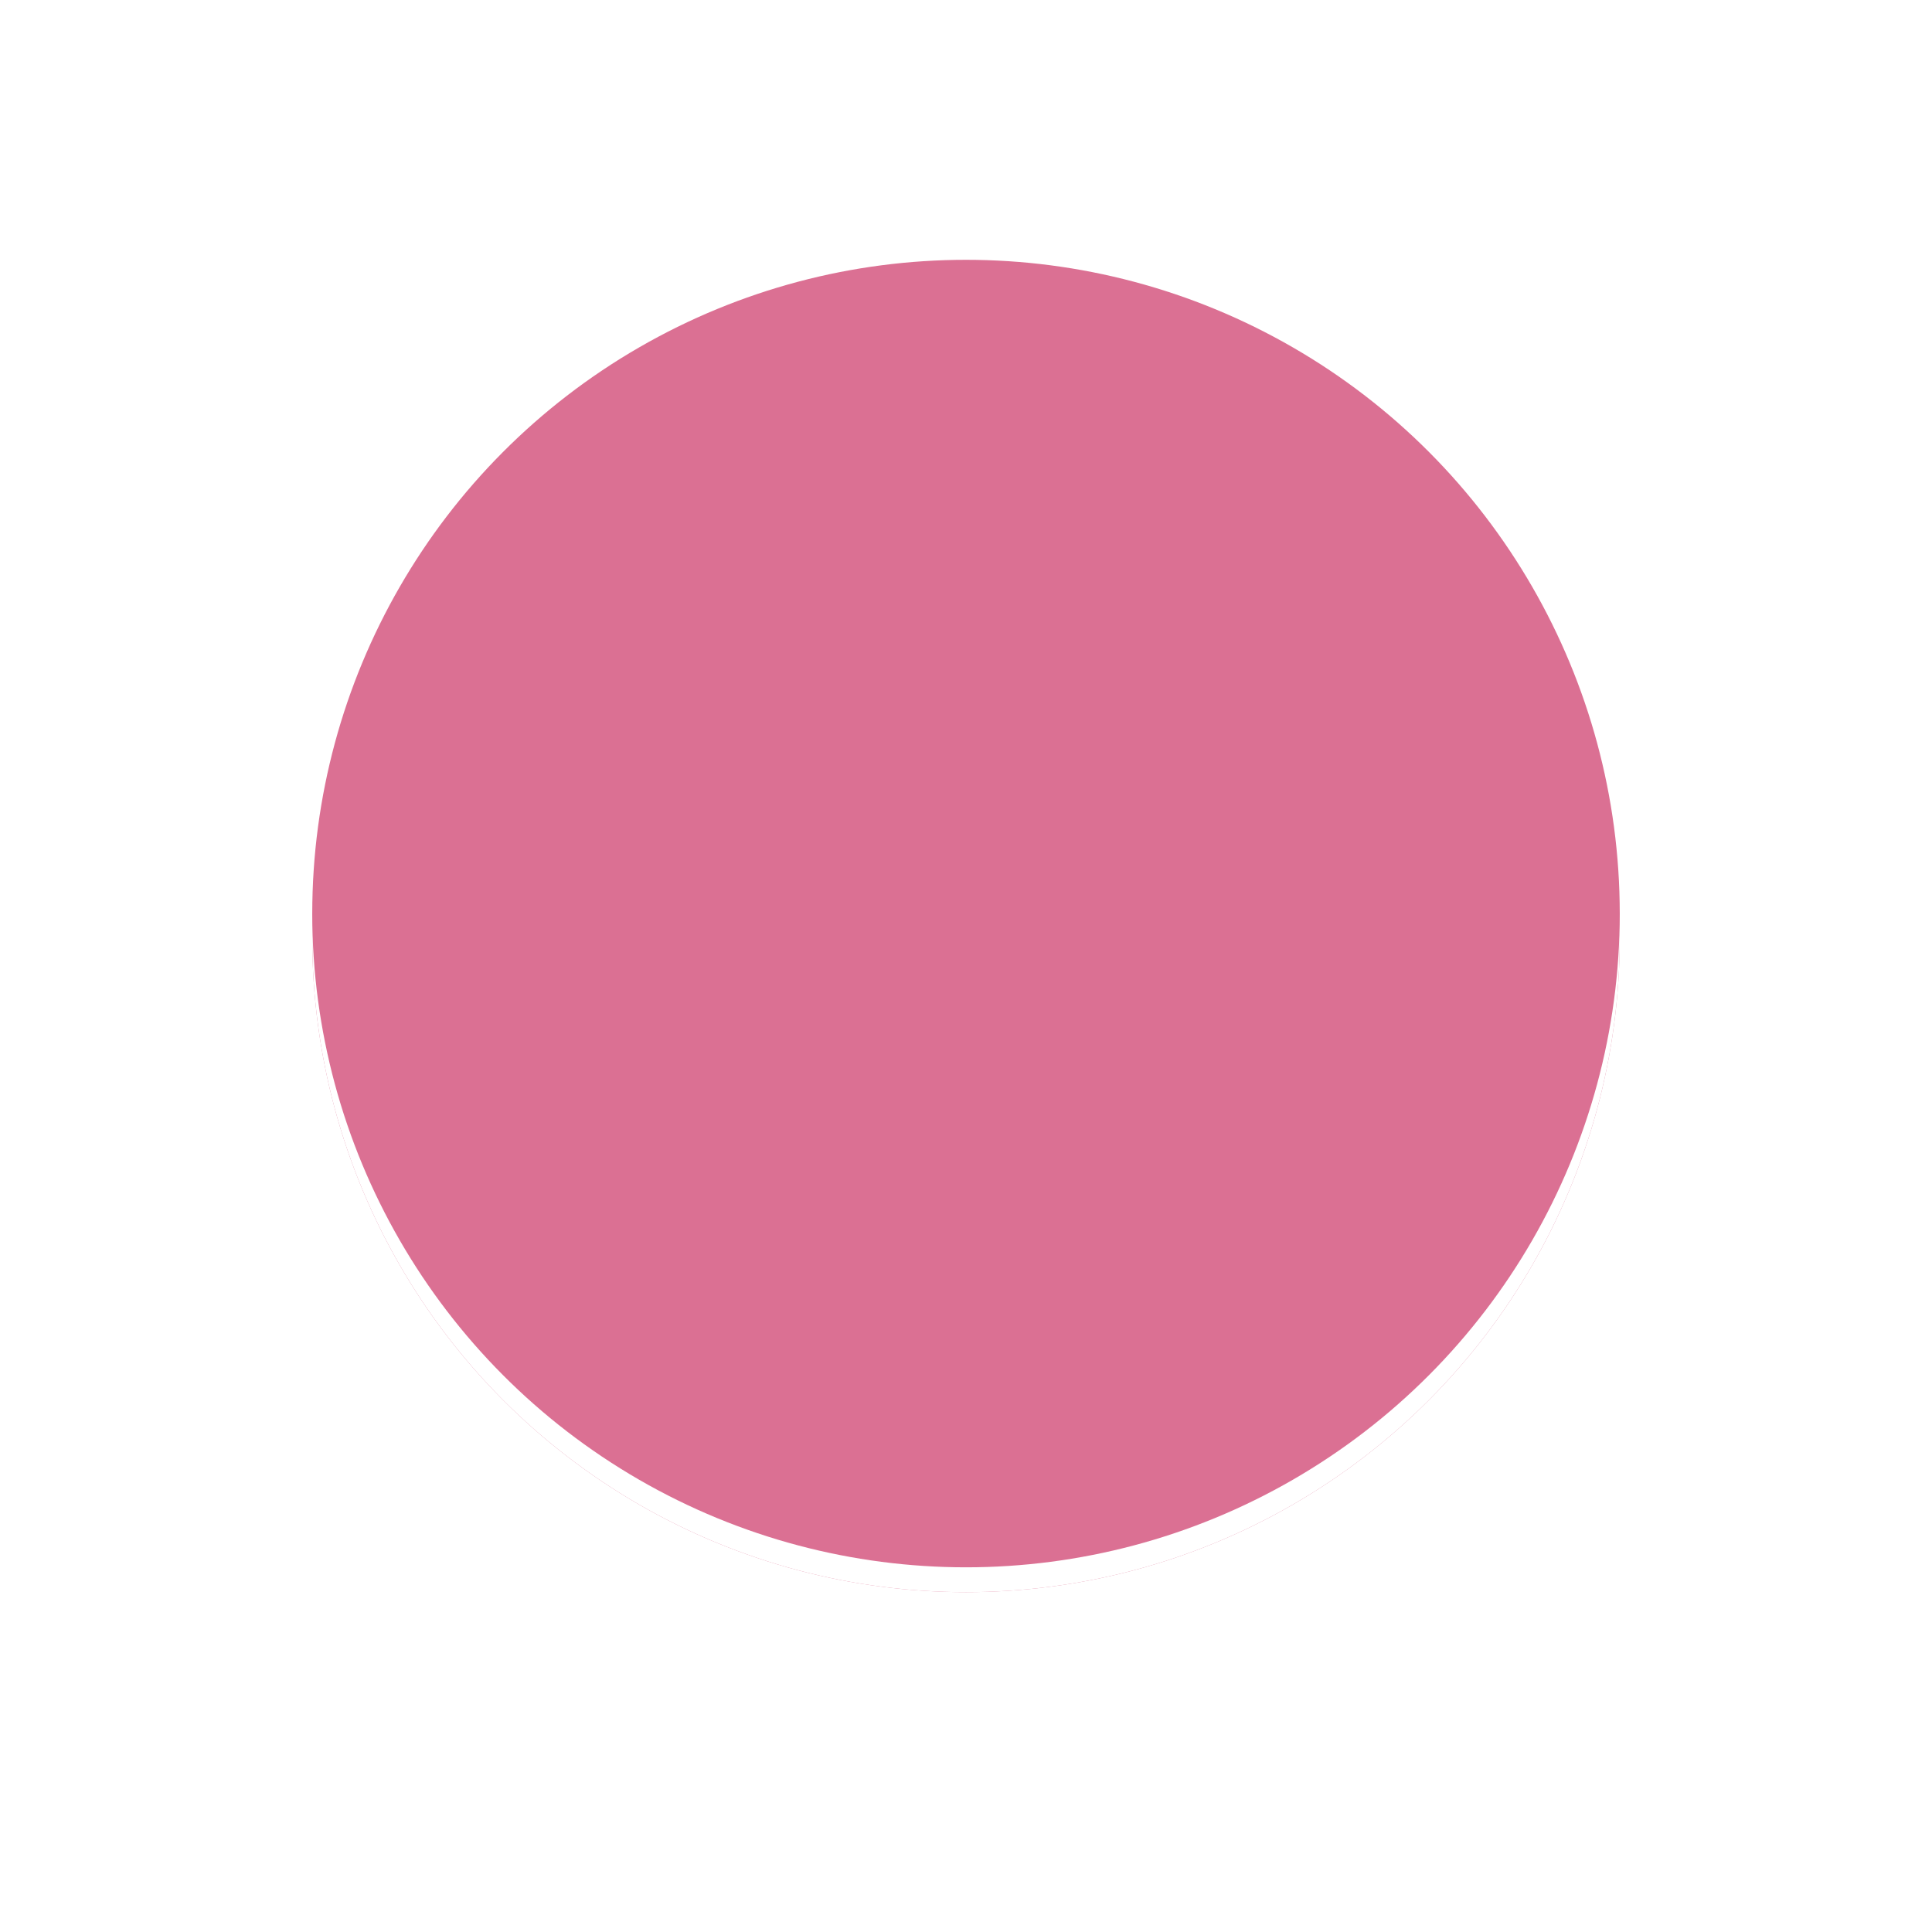 <?xml version="1.0" encoding="UTF-8"?>
<svg width="500" height="500" version="1.1" viewBox="0 0 500 500" xmlns="http://www.w3.org/2000/svg">
  <rect width="100%" height="100%" fill="#ffffff"/>
  <circle cx="250" cy="242.86" r="169.19" fill="#db7093"/>
  <circle cx="250" cy="242.86" r="169.19" fill="#ffffff7f"/>
  <circle cx="250" cy="236.43" r="169.19" fill="#db7093"/>
</svg>
